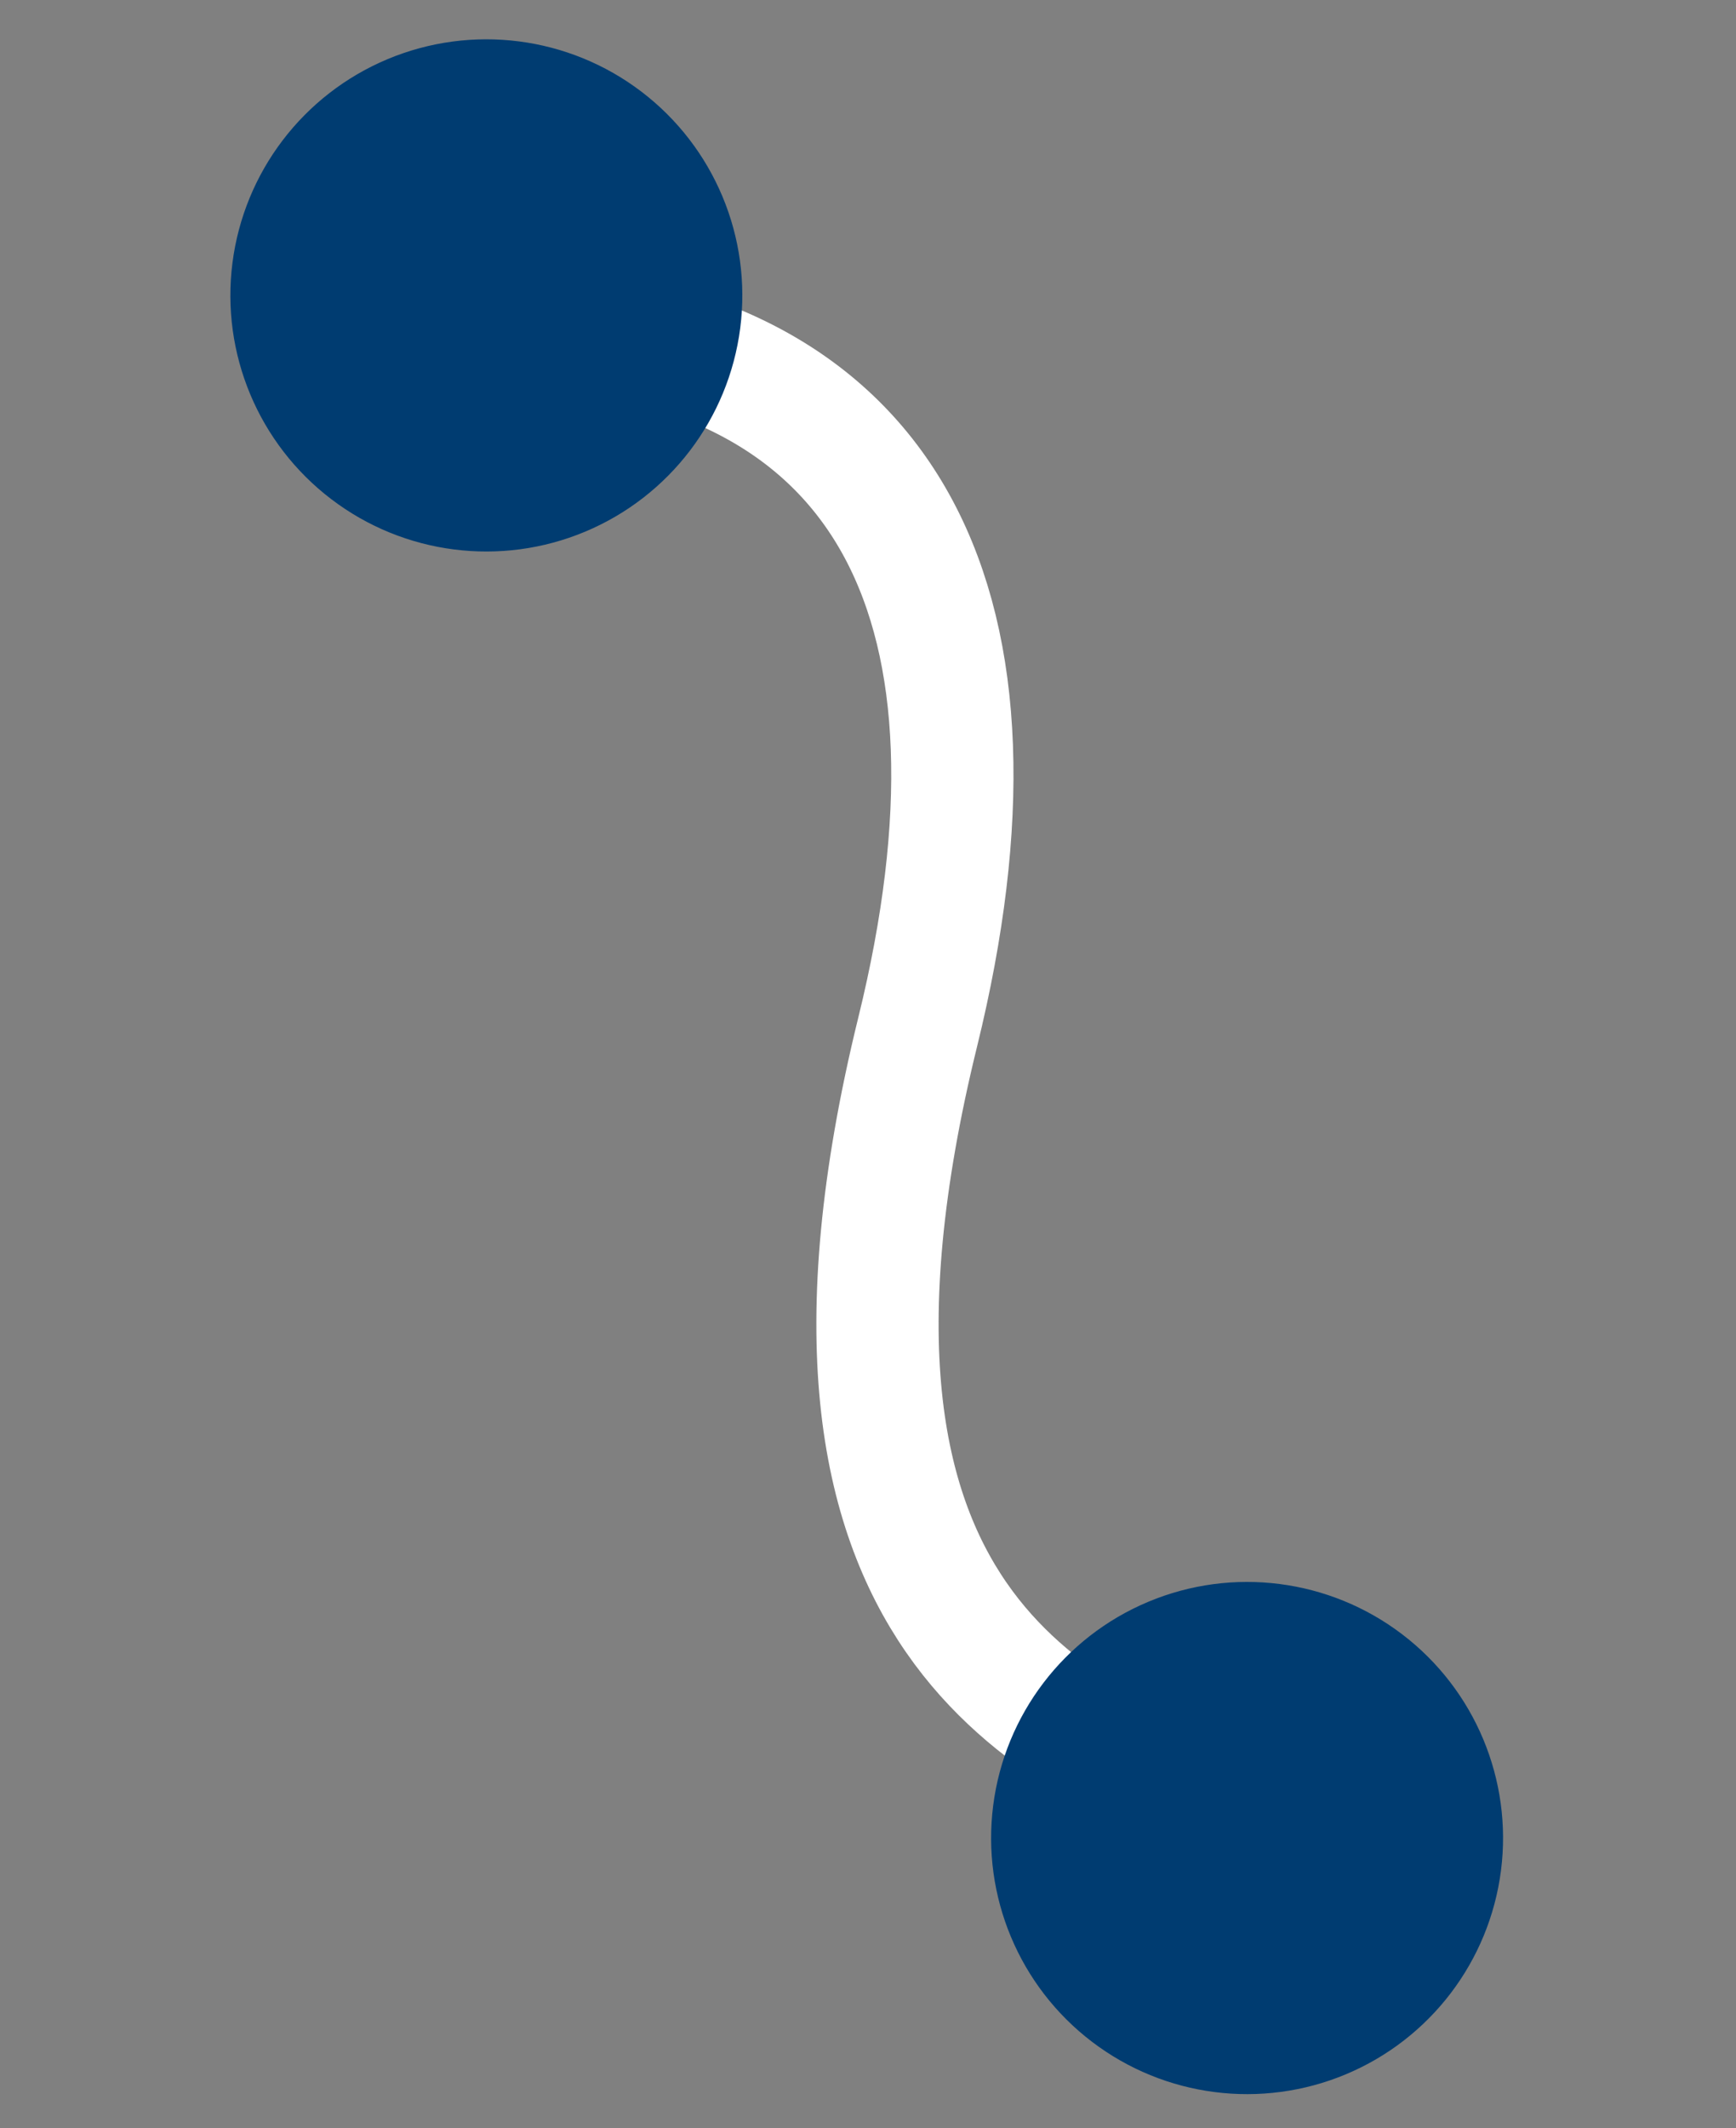 <svg width="71" height="87" viewBox="0 0 71 87" fill="none" xmlns="http://www.w3.org/2000/svg">
<rect x="0" y="0" width="71" height="87" fill="#808080" stroke="none"/>
<path d="M49.795 73.859C43.723 70.719 31.456 66.91 37.534 42.18C41.772 24.937 36.497 14.301 21.766 13.309" stroke="white" stroke-width="5"/>
<circle cx="51.004" cy="75.136" r="10.469" transform="rotate(-172.698 51.004 75.136)" fill="#003C71"/>
<circle cx="19.891" cy="12.076" r="10.469" transform="rotate(-172.698 19.891 12.076)" fill="#003C71"/>
</svg>
